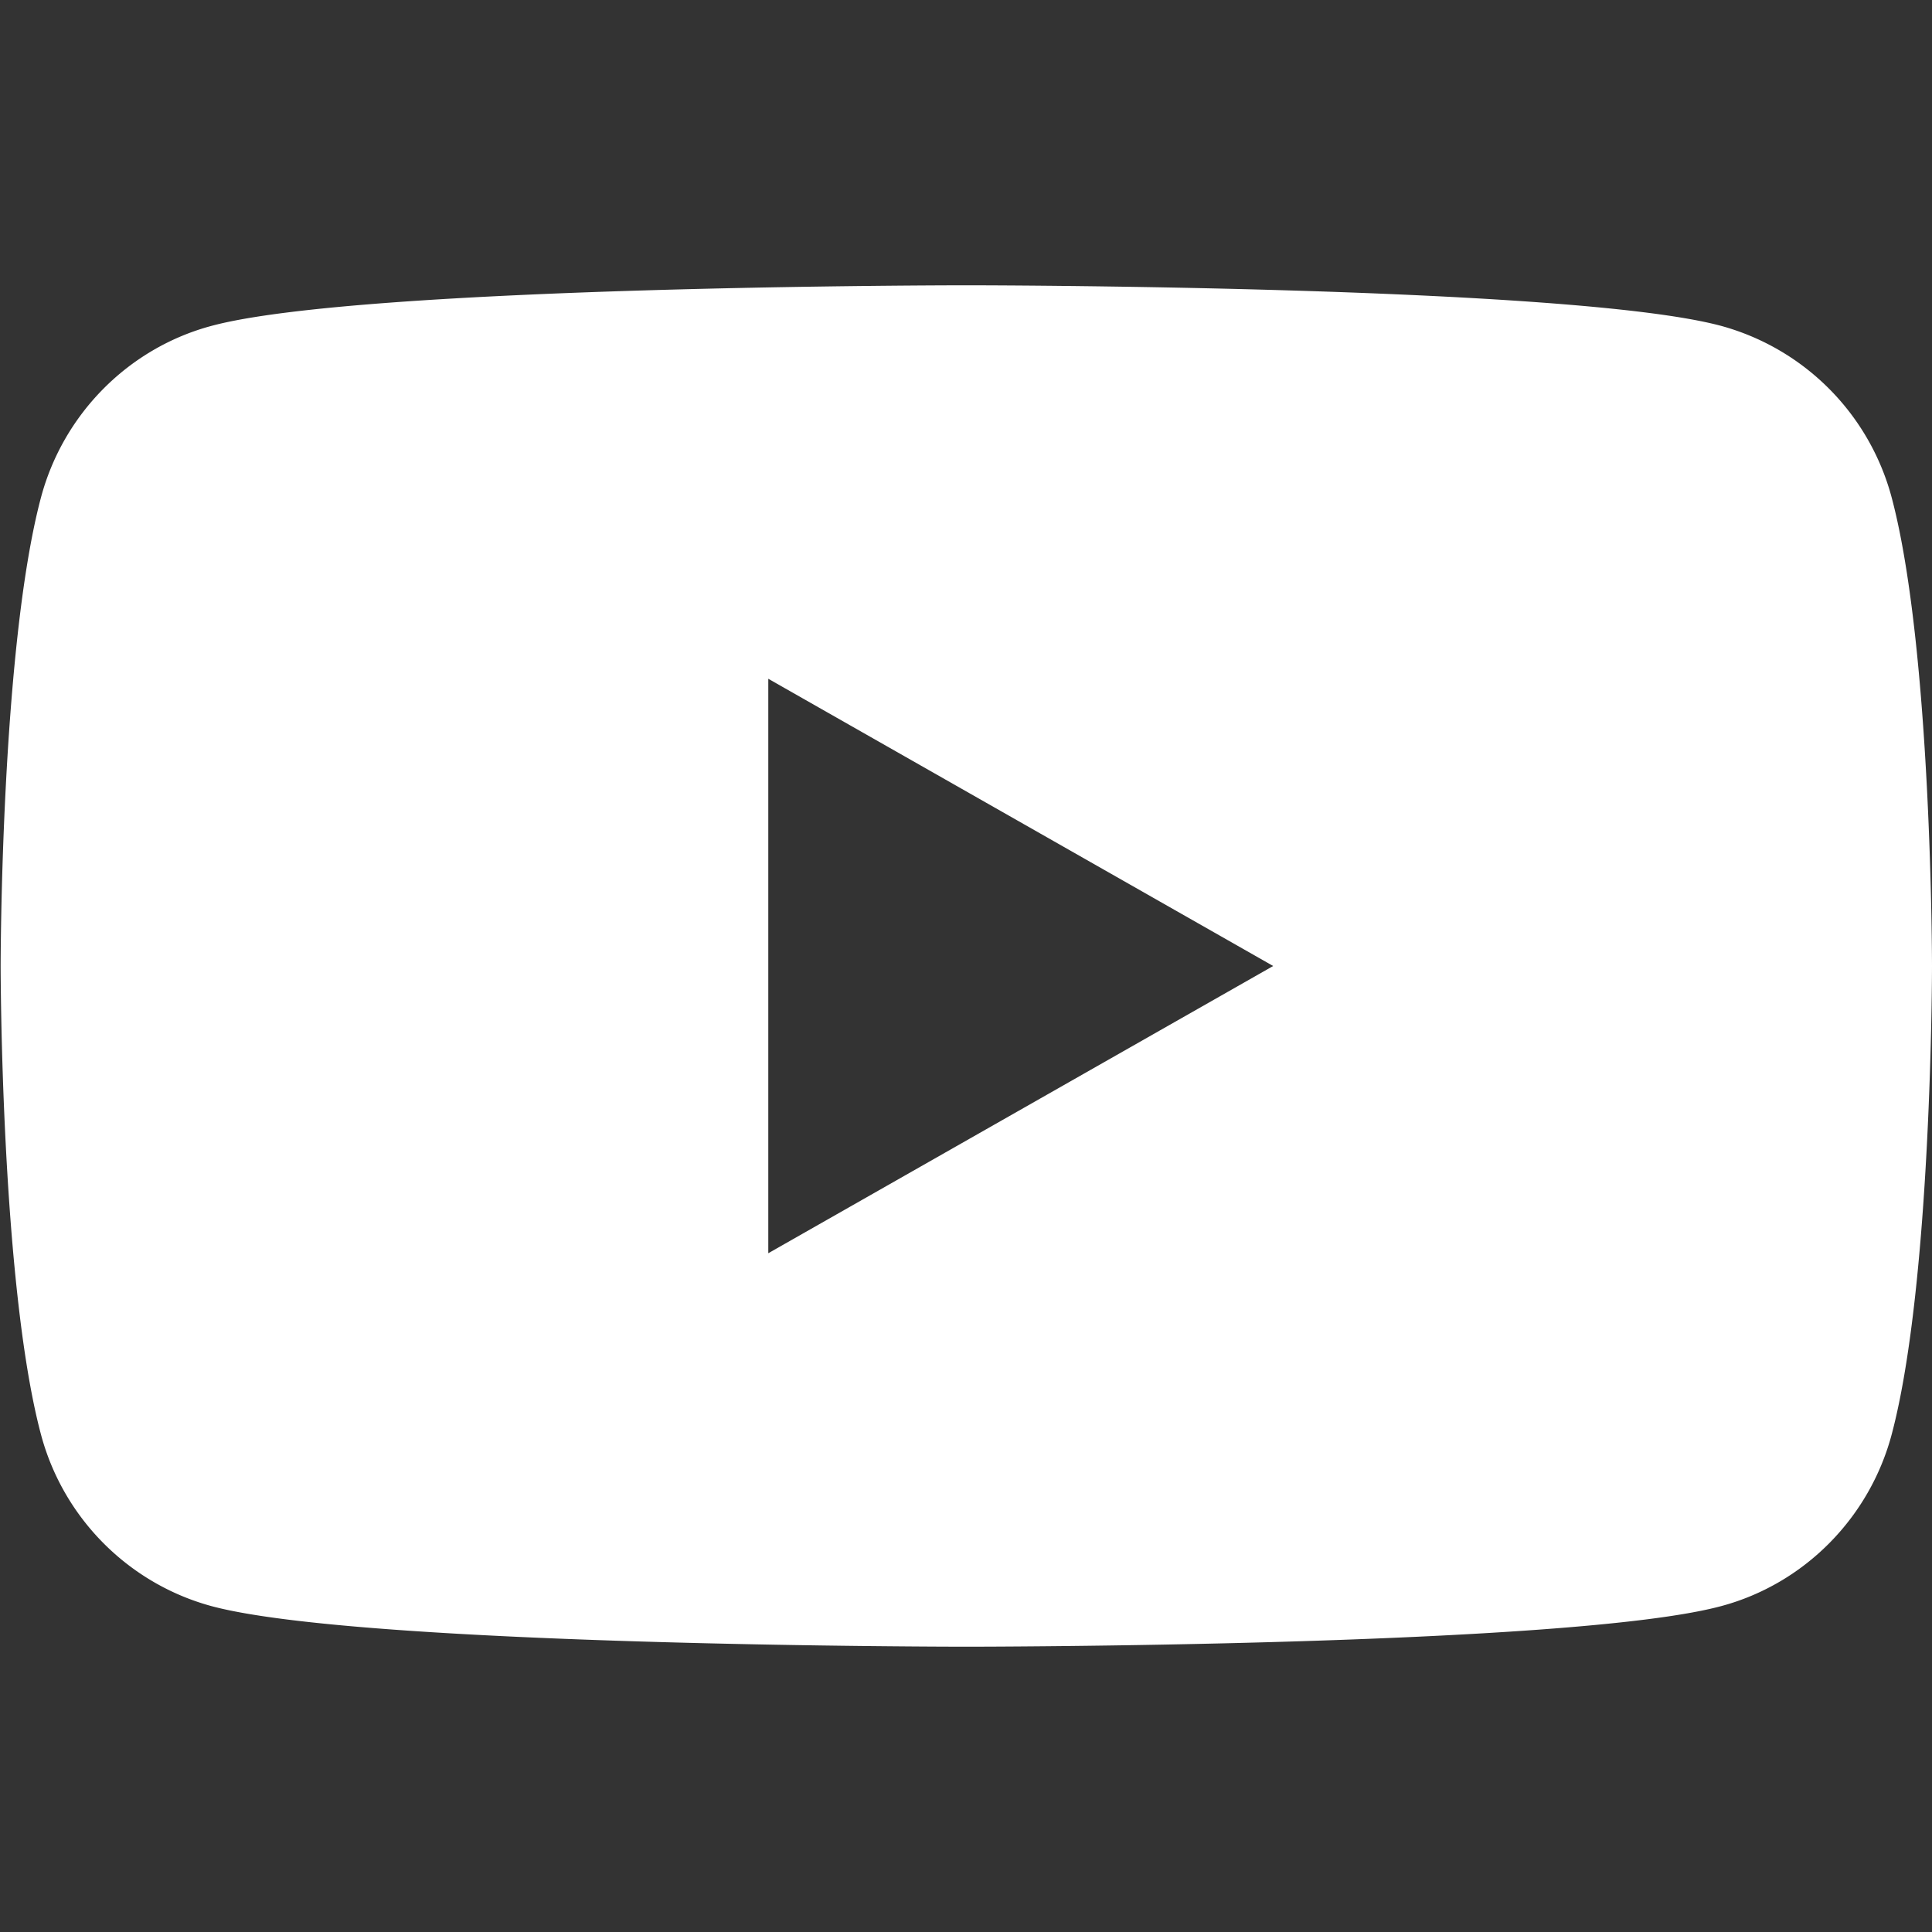 <svg xmlns="http://www.w3.org/2000/svg" viewBox="0 0 60 60">
  <rect x="0" y="0" width="60" height="60" fill="#333333" stroke="none"/>
  <path d="M58.75 15.46a7.543 7.543 0 0 0-5.3-5.34c-4.68-1.26-23.44-1.26-23.44-1.26s-18.76 0-23.44 1.26c-2.58.69-4.61 2.74-5.3 5.34C.02 20.17.02 30 .02 30s0 9.83 1.25 14.54c.69 2.6 2.72 4.64 5.3 5.34 4.68 1.26 23.44 1.26 23.44 1.26s18.76 0 23.44-1.26c2.58-.69 4.61-2.74 5.3-5.34C60 39.83 60 30 60 30s0-9.83-1.25-14.54ZM23.86 38.92V21.08L39.54 30l-15.68 8.92Z" style="fill:#fff"/>
</svg>